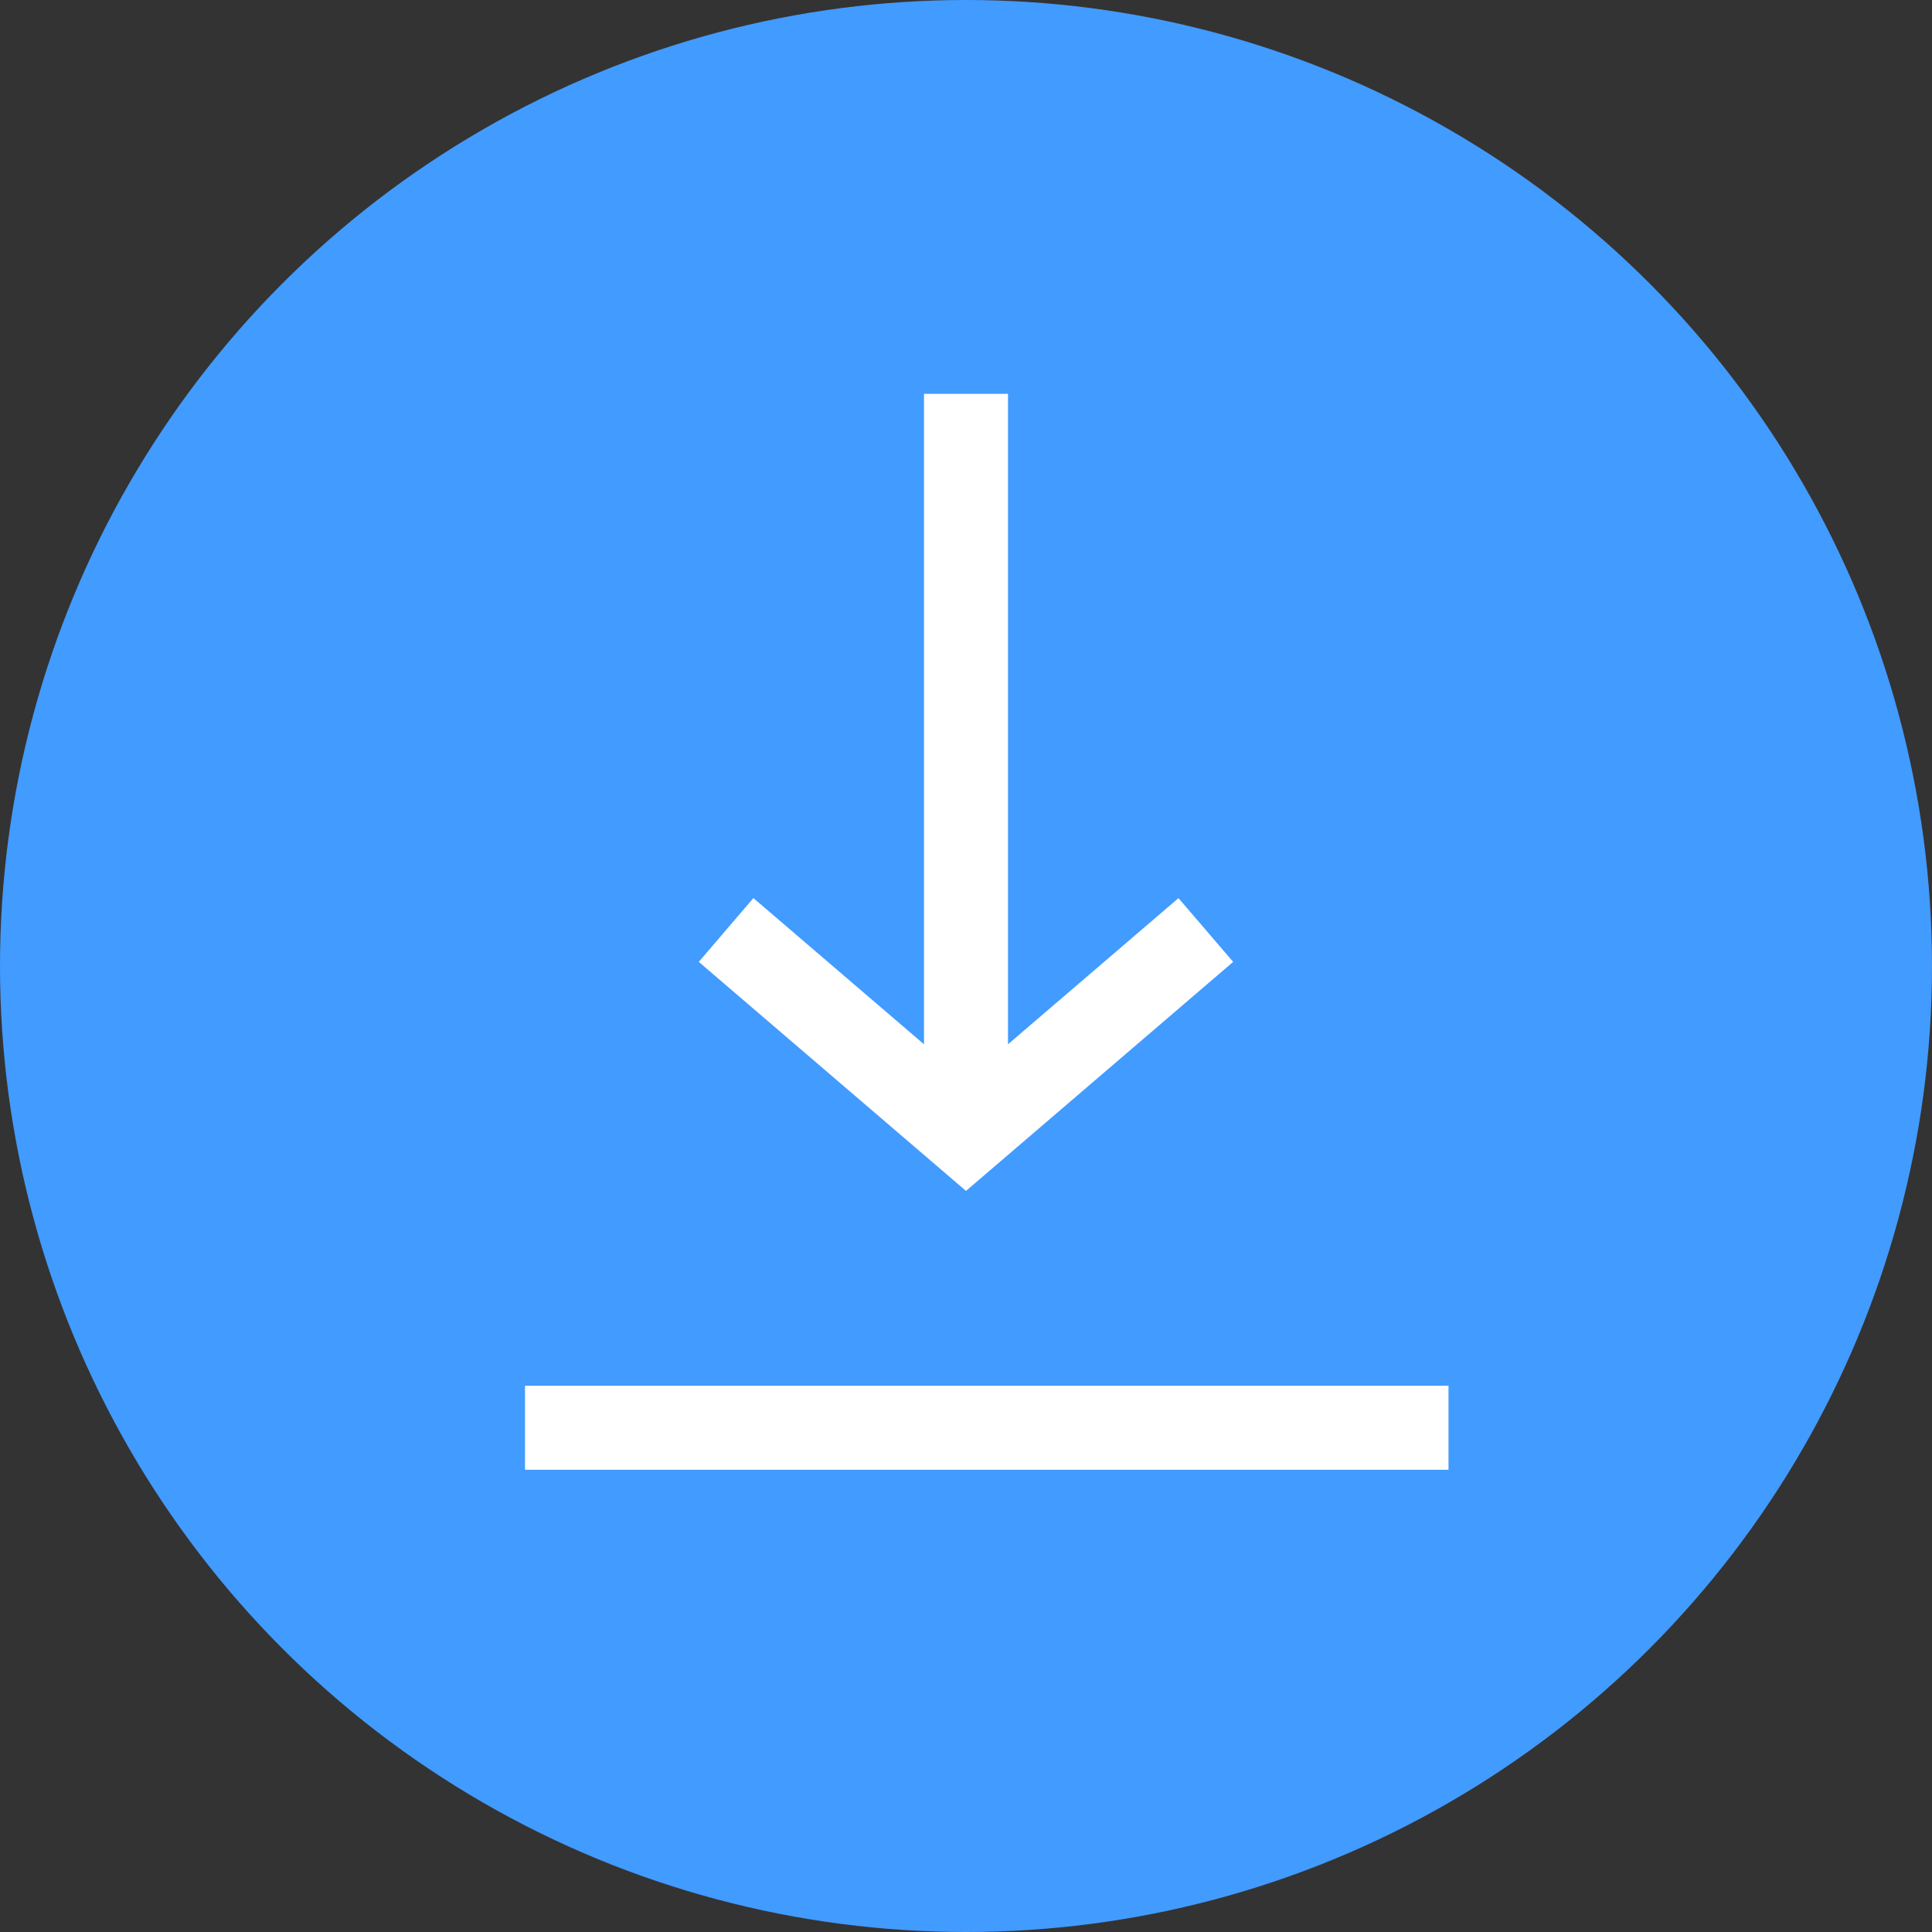 <svg xmlns="http://www.w3.org/2000/svg" width="46" height="46" viewBox="0 0 46 46">
  <rect x="0" y="0" width="46" height="46" fill="#333333" stroke="none"/>
  <defs>
    <style>
      .cls-1 {
        fill: #429bff;
      }

      .cls-2 {
        fill: #fff;
      }
    </style>
  </defs>
  <g id="グループ_3817" data-name="グループ 3817" transform="translate(-286 -1220)">
    <circle id="楕円形_79" data-name="楕円形 79" class="cls-1" cx="23" cy="23" r="23" transform="translate(286 1220)"/>
    <g id="グループ_3816" data-name="グループ 3816">
      <path id="パス_320" data-name="パス 320" class="cls-2" d="M.759,12.072l-1.519-1.3L3.578,5.71-.759.651.759-.651,6.212,5.71Z" transform="translate(314.71 1242.143) rotate(90)"/>
      <path id="パス_321" data-name="パス 321" class="cls-2" d="M2770.5,1308.289h-2v-17.937h2Z" transform="translate(-2460.5 -60.975)"/>
      <path id="パス_322" data-name="パス 322" class="cls-2" d="M2770.5,1312.339h-2v-21.988h2Z" transform="translate(1610.839 -1515.506) rotate(90)"/>
    </g>
  </g>
</svg>
